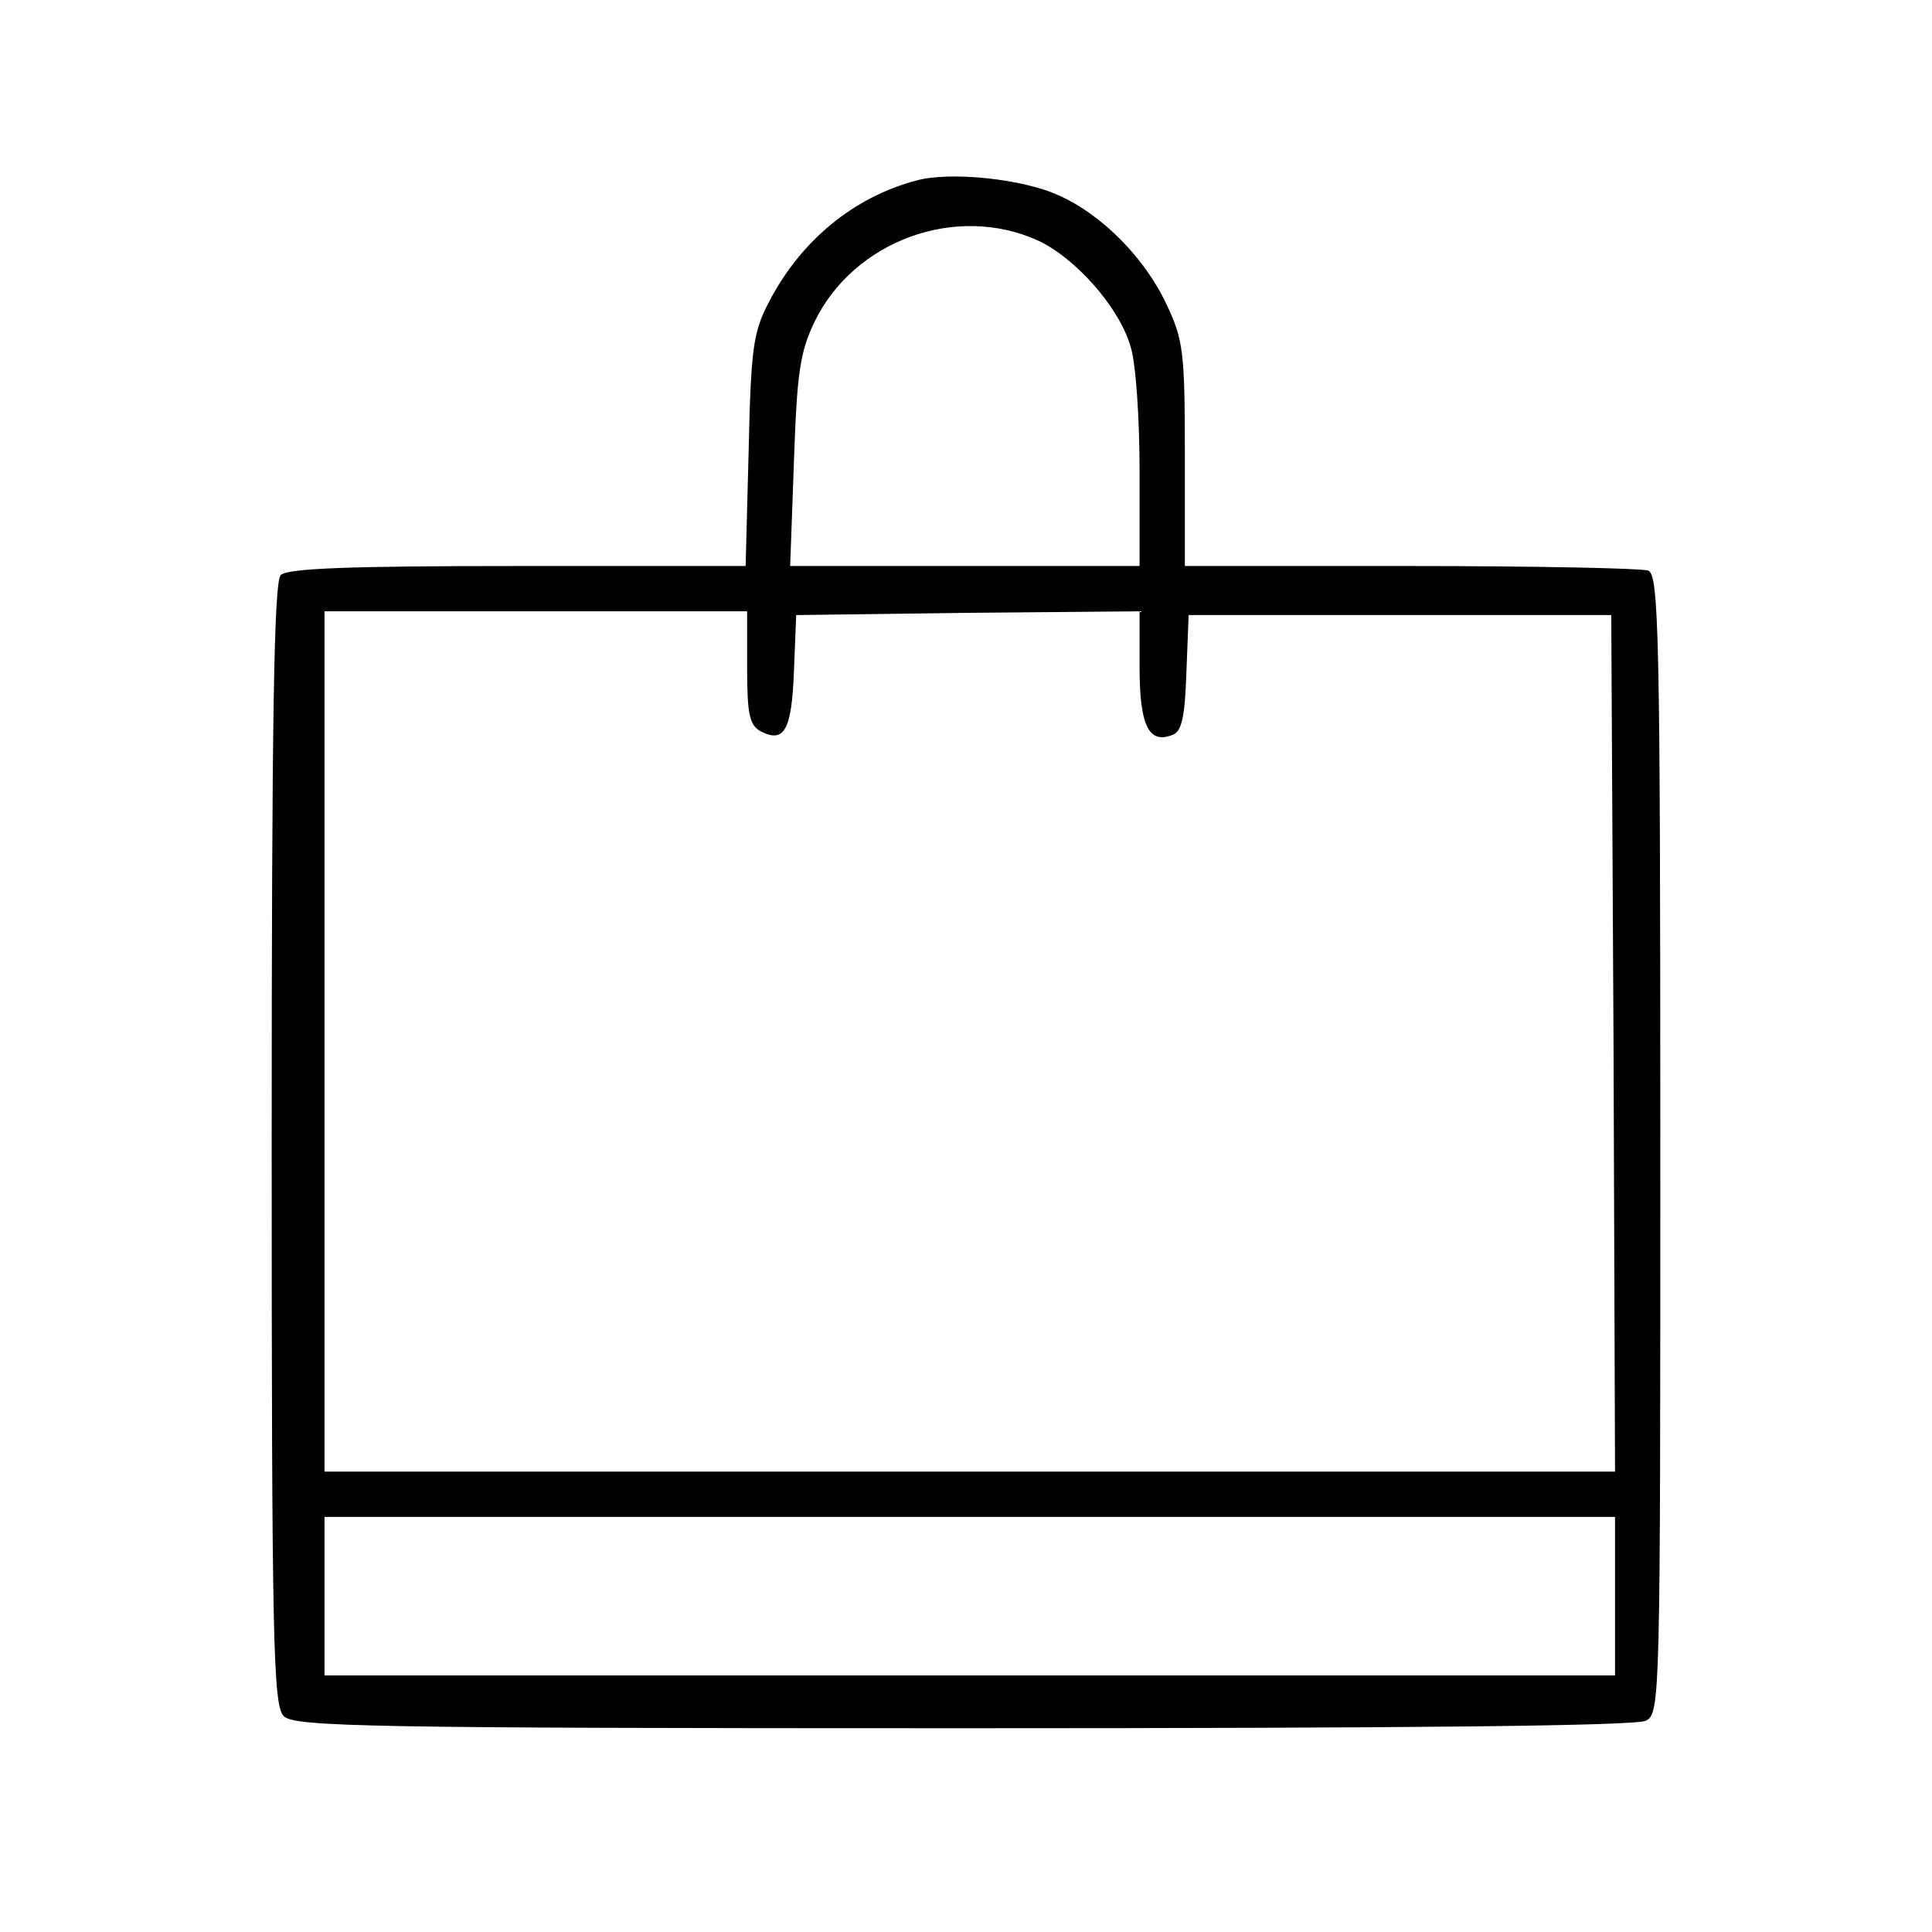 <?xml version="1.0" encoding="UTF-8" standalone="no"?> <svg xmlns="http://www.w3.org/2000/svg" version="1.0" width="256pt" height="256pt" viewBox="0 0 256 256" preserveAspectRatio="xMidYMid meet"><g transform="translate(0,256) scale(0.1,-0.1)" fill="#000000" stroke="none"><path d="M1215 2321 c-84 -22 -154 -80 -196 -161 -21 -40 -24 -61 -27 -197 l-4 -153 -302 0 c-222 0 -305 -3 -314 -12 -9 -9 -12 -190 -12 -754 0 -662 2 -744 16 -758 14 -14 109 -16 900 -16 591 0 892 3 905 10 19 10 19 29 19 764 0 678 -2 754 -16 760 -9 3 -150 6 -315 6 l-299 0 0 148 c0 134 -2 152 -24 198 -28 61 -86 120 -143 145 -47 22 -144 32 -188 20z m161 -80 c49 -23 107 -88 122 -140 7 -21 12 -95 12 -165 l0 -126 -231 0 -232 0 5 138 c4 118 8 145 27 185 52 108 188 158 297 108z m-386 -566 c0 -61 3 -76 18 -84 31 -16 41 1 44 79 l3 75 228 3 227 2 0 -74 c0 -77 12 -102 43 -90 13 4 17 24 19 82 l3 77 280 0 280 0 3 -567 2 -568 -855 0 -855 0 0 570 0 570 280 0 280 0 0 -75z m1150 -1230 l0 -105 -855 0 -855 0 0 105 0 105 855 0 855 0 0 -105z"></path></g></svg> 